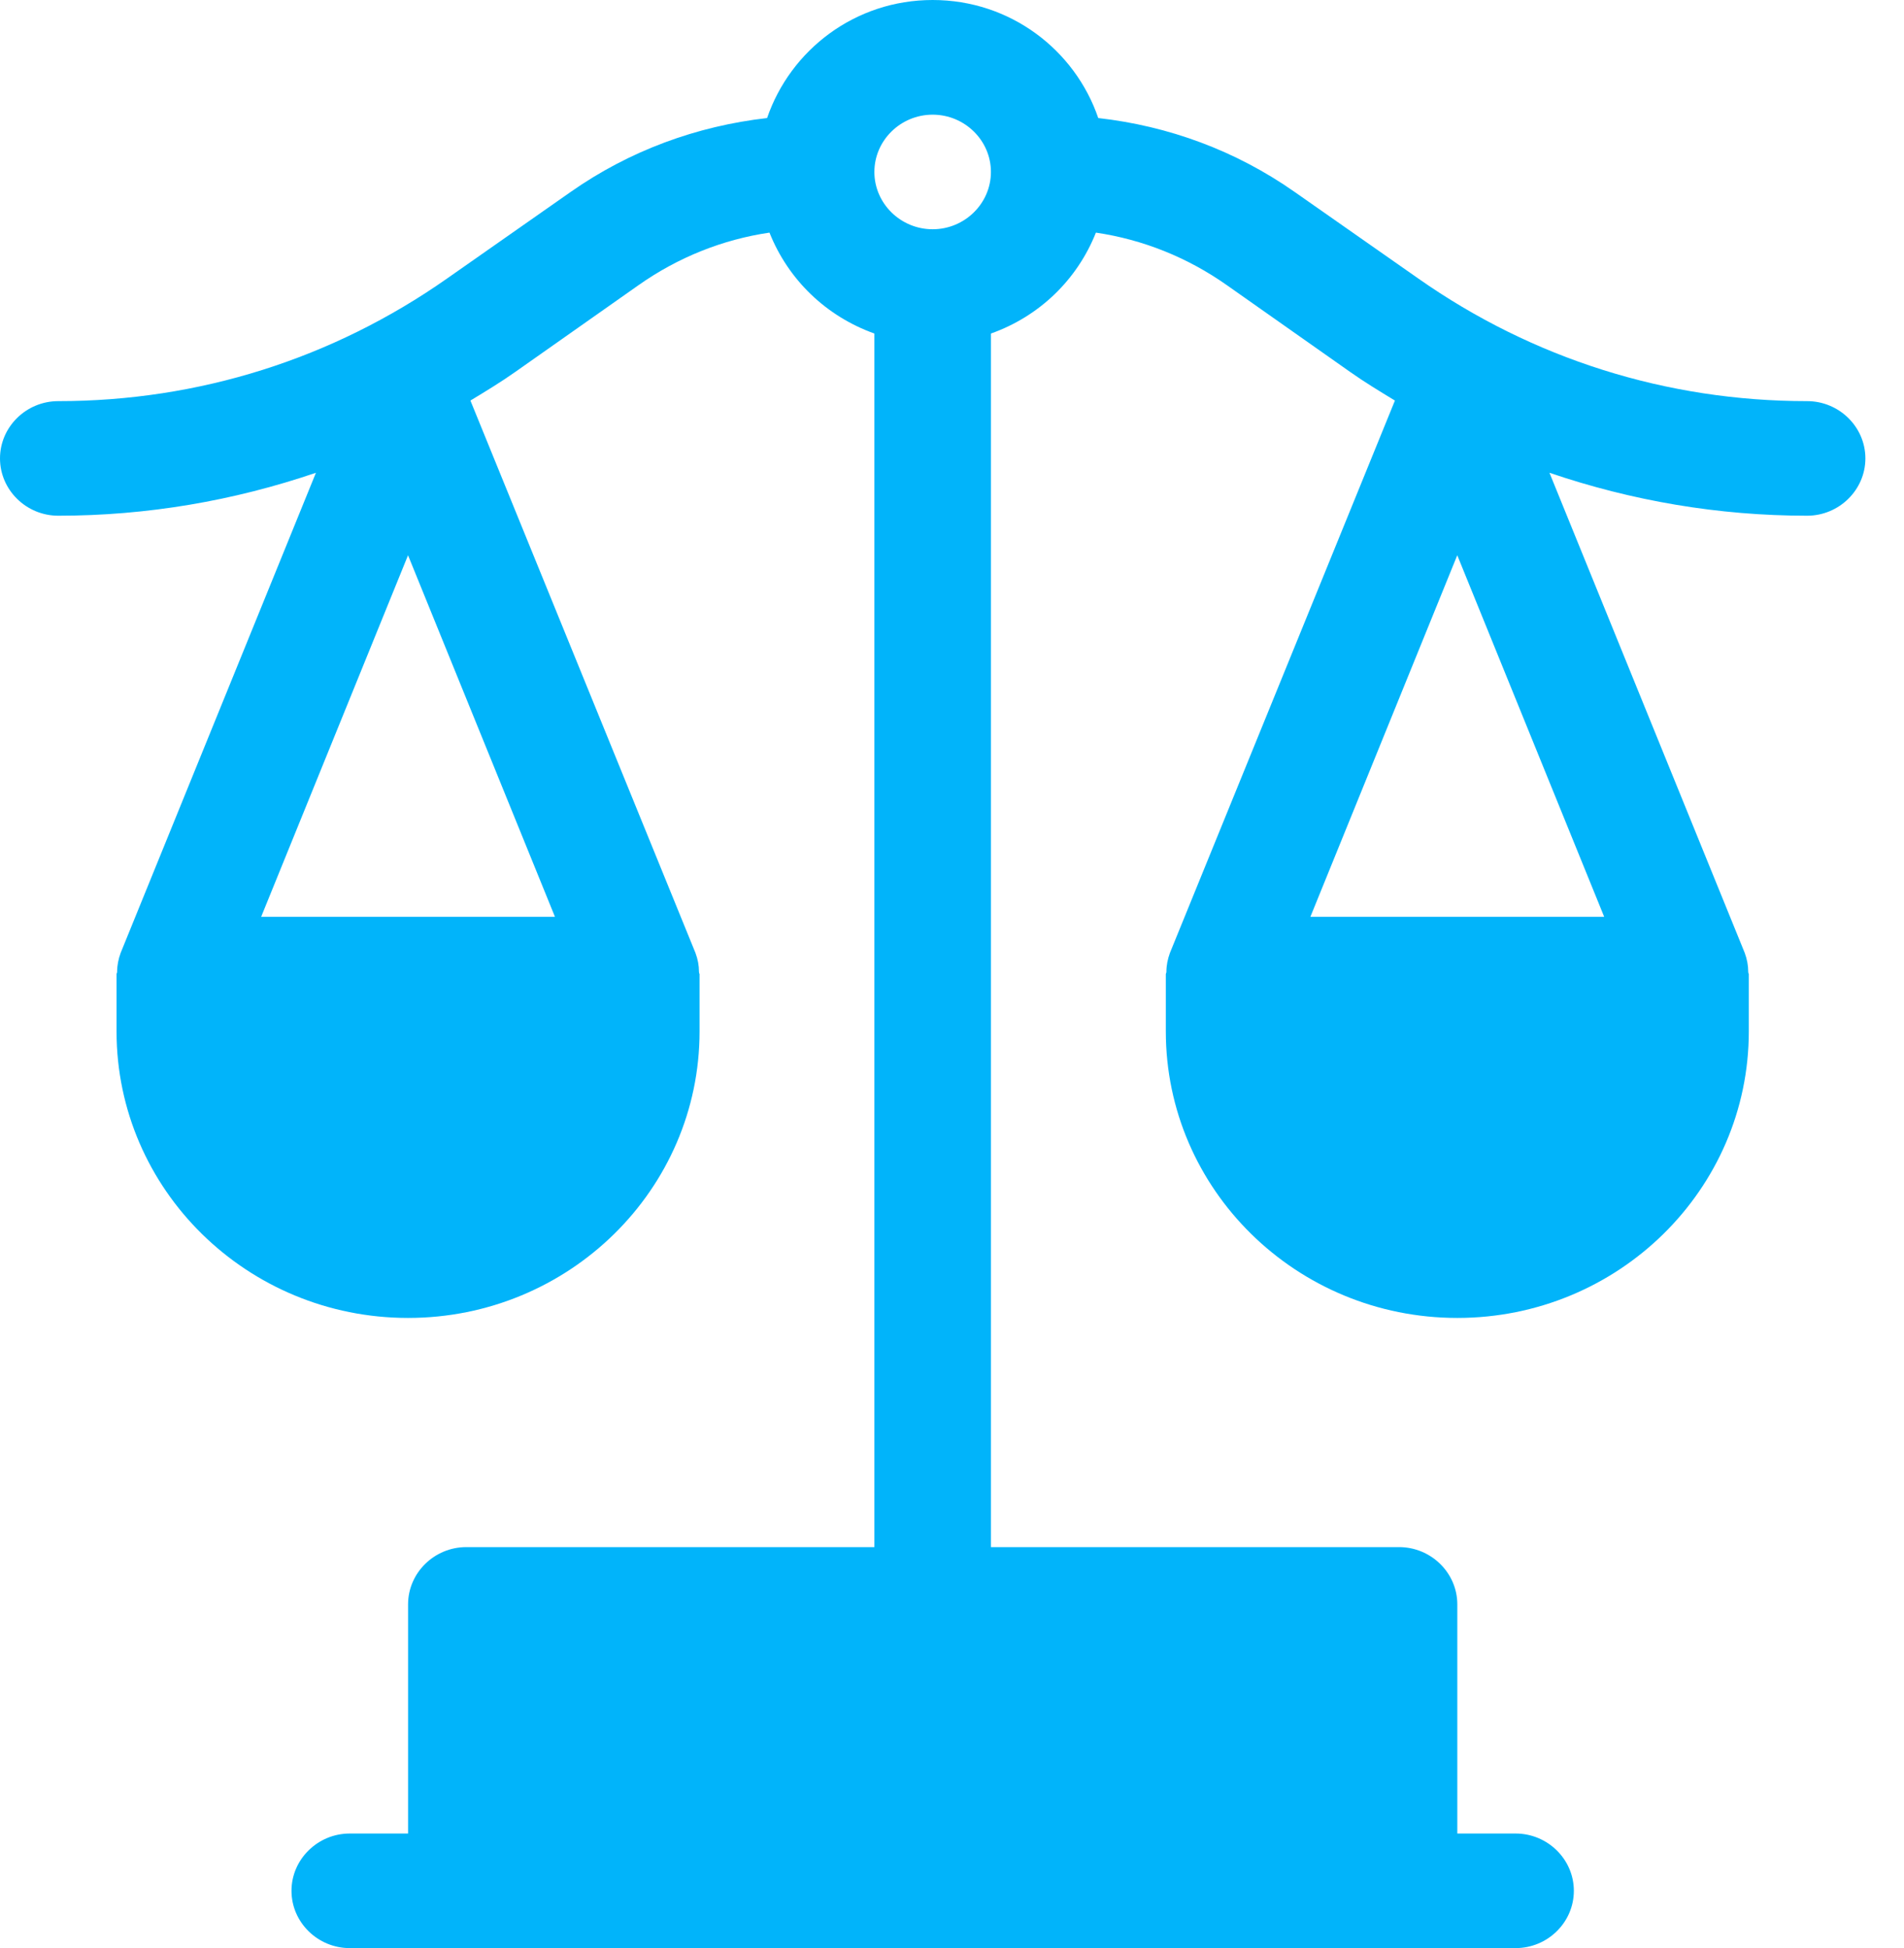 <svg width="43" height="44" viewBox="0 0 43 44" fill="none" xmlns="http://www.w3.org/2000/svg">
<path d="M40.81 9.06C37.638 9.06 34.611 8.102 32.03 6.29L29.238 4.335C27.909 3.403 26.395 2.846 24.803 2.666C24.277 1.127 22.815 0 21.063 0C19.312 0 17.852 1.127 17.324 2.666C15.732 2.848 14.217 3.403 12.888 4.335L10.097 6.29C7.516 8.102 4.489 9.06 1.316 9.06C0.592 9.06 0 9.642 0 10.354C0 11.065 0.592 11.648 1.316 11.648C3.317 11.648 5.278 11.311 7.135 10.678L2.725 21.522C2.673 21.664 2.645 21.806 2.645 21.95C2.645 21.975 2.632 21.988 2.632 22.001V23.295C2.632 26.867 5.581 29.767 9.216 29.767C12.85 29.767 15.799 26.867 15.799 23.295V22.001C15.799 22.001 15.786 21.975 15.786 21.95C15.786 21.808 15.76 21.666 15.706 21.522L10.624 9.047C10.967 8.839 11.309 8.632 11.639 8.399L14.416 6.444C15.312 5.811 16.324 5.409 17.378 5.254C17.8 6.315 18.655 7.143 19.747 7.533V34.943H10.532C9.808 34.943 9.216 35.525 9.216 36.236V41.412H7.899C7.176 41.412 6.583 41.995 6.583 42.706C6.583 43.418 7.176 44 7.899 44H34.228C34.952 44 35.544 43.418 35.544 42.706C35.544 41.995 34.952 41.412 34.228 41.412H32.912V36.236C32.912 35.525 32.319 34.943 31.596 34.943H22.38V7.533C23.473 7.145 24.328 6.317 24.75 5.254C25.803 5.409 26.816 5.811 27.712 6.444L30.489 8.399C30.818 8.632 31.161 8.839 31.503 9.047L26.422 21.522C26.37 21.664 26.342 21.806 26.342 21.95C26.342 21.975 26.329 21.988 26.329 22.001V23.295C26.329 26.867 29.278 29.767 32.912 29.767C36.546 29.767 39.495 26.867 39.495 23.295V22.001C39.495 22.001 39.482 21.975 39.482 21.95C39.482 21.808 39.456 21.666 39.403 21.522L34.993 10.678C36.85 11.311 38.81 11.648 40.811 11.648C41.535 11.648 42.128 11.065 42.128 10.354C42.128 9.642 41.535 9.06 40.811 9.06H40.81ZM12.533 20.707H5.898L9.215 12.541L12.533 20.707ZM21.063 5.178C20.339 5.178 19.747 4.595 19.747 3.884C19.747 3.172 20.339 2.59 21.063 2.59C21.787 2.59 22.379 3.172 22.379 3.884C22.379 4.595 21.787 5.178 21.063 5.178ZM36.229 20.707H29.594L32.911 12.541L36.229 20.707Z" fill="#01B4FA"/>
</svg>

